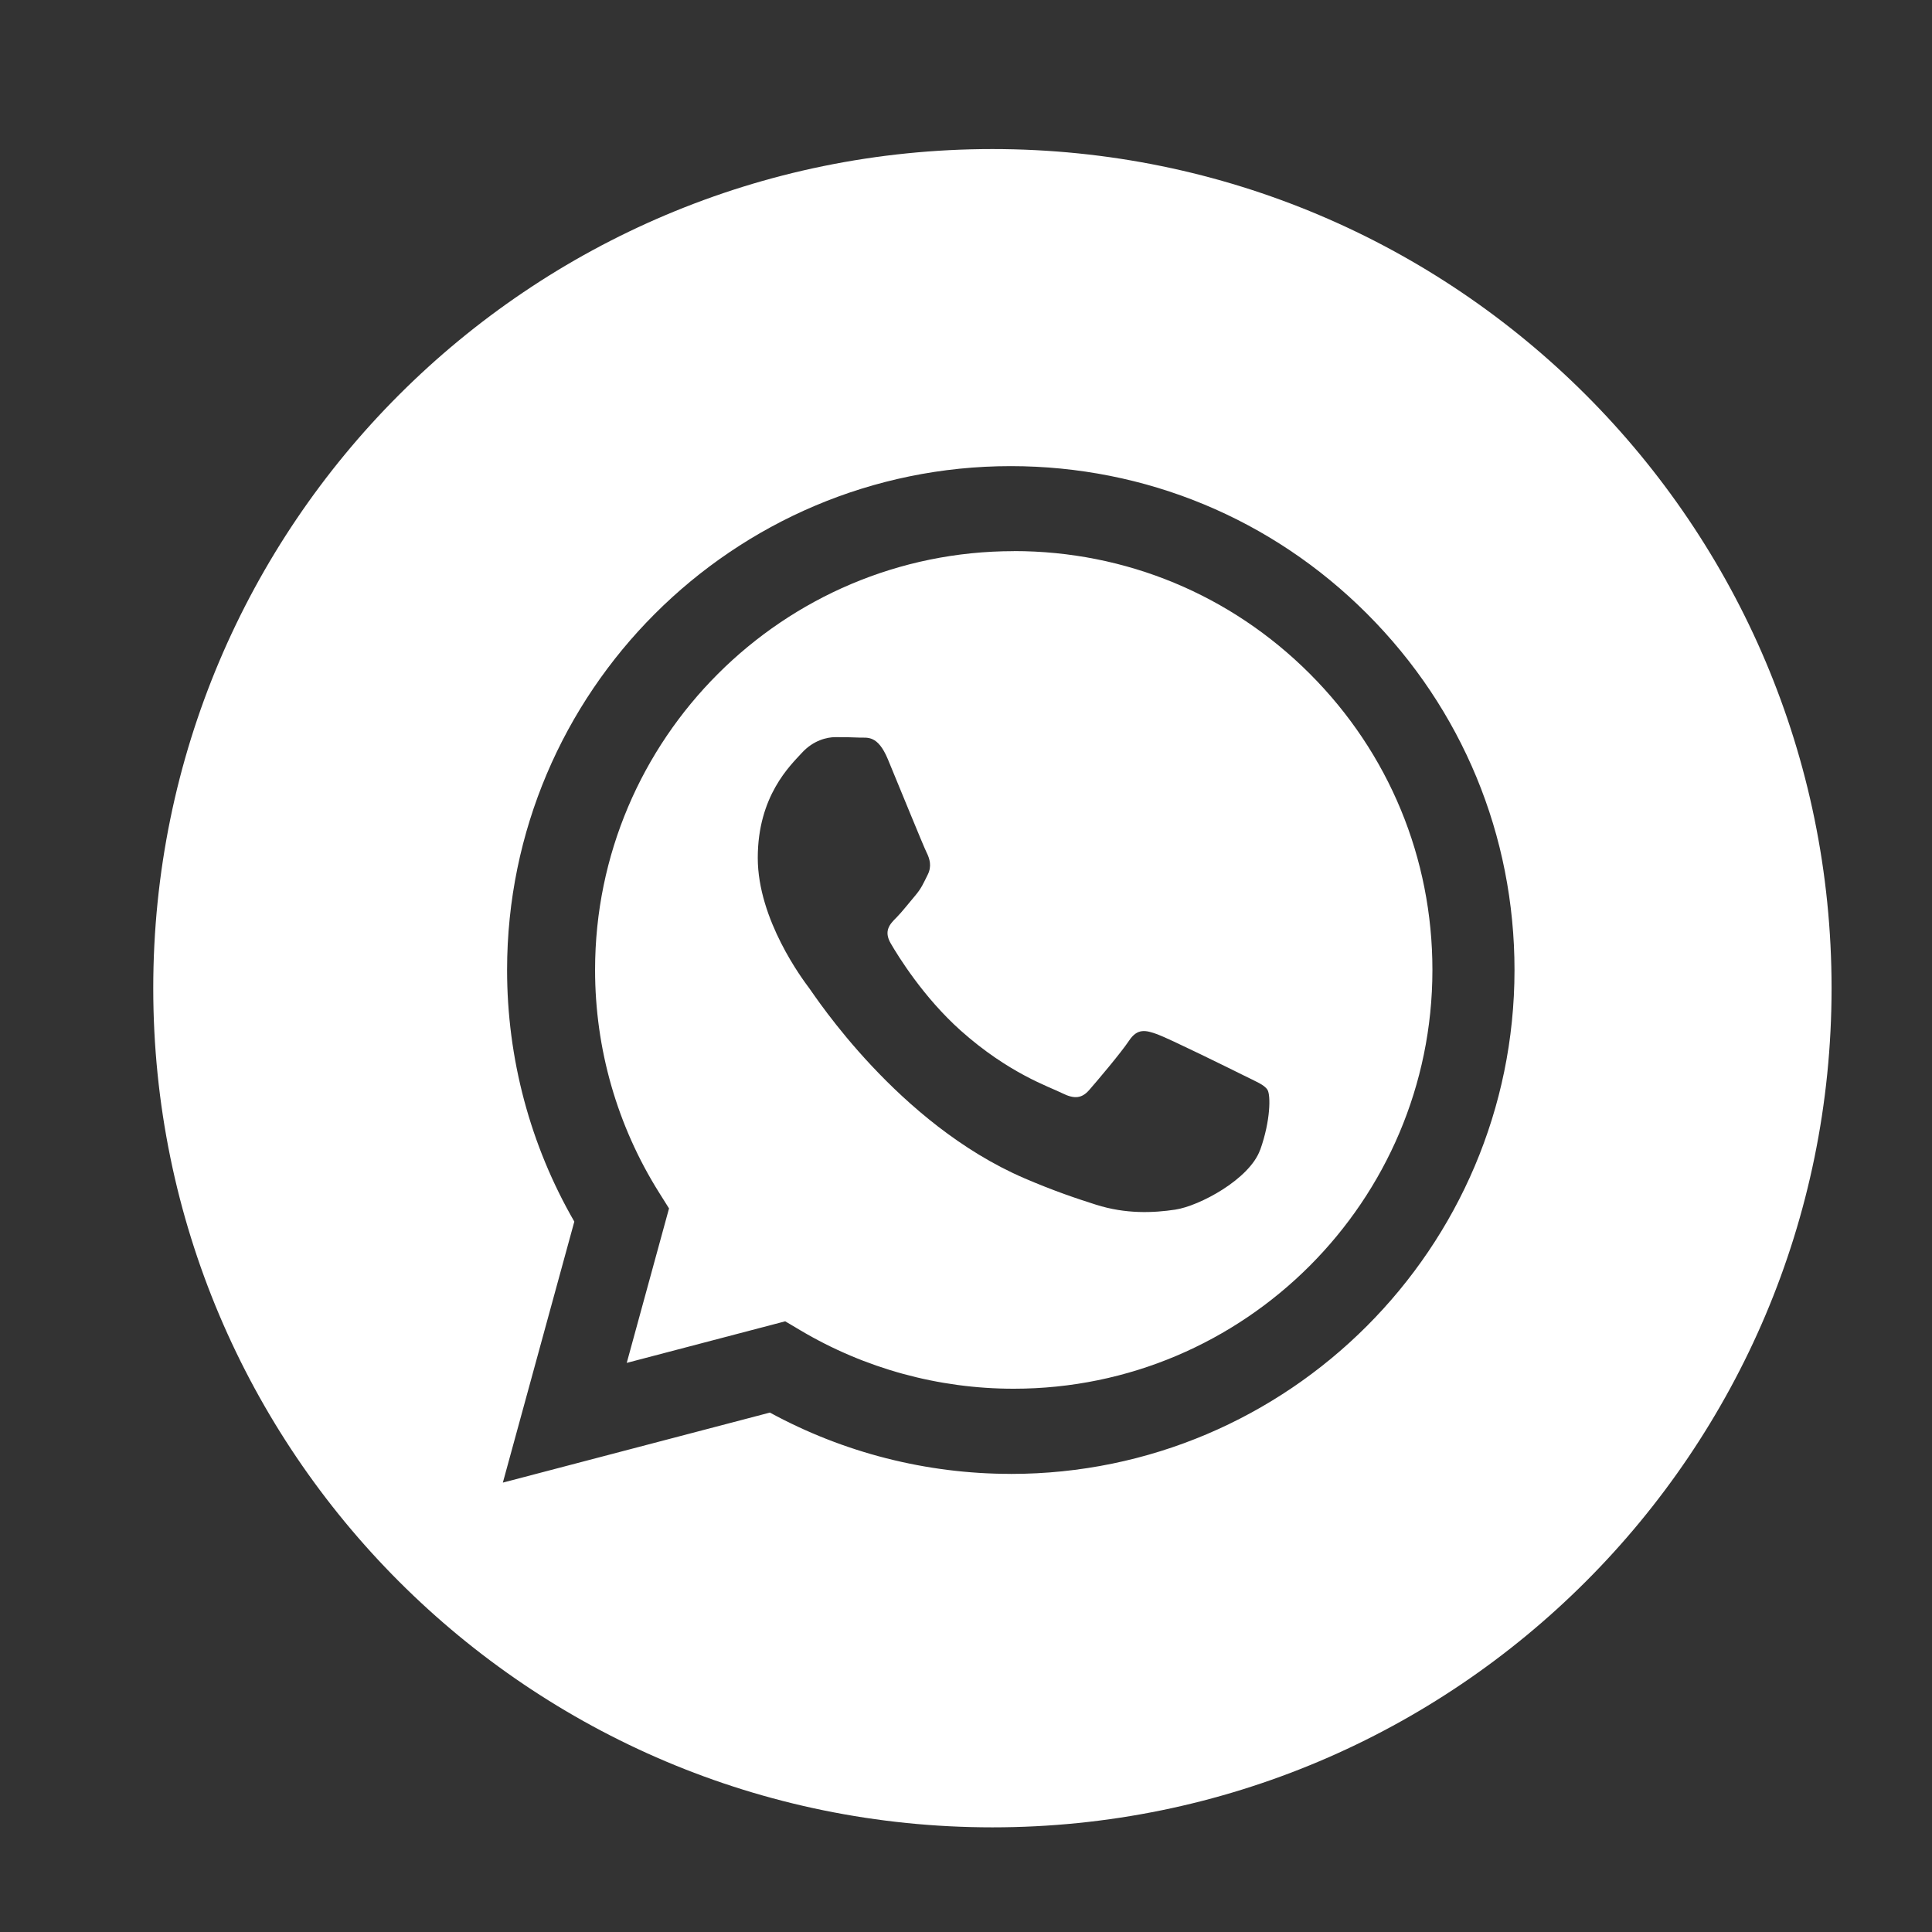 <svg width="56.693" height="56.693" xmlns="http://www.w3.org/2000/svg">

 <rect width="100%" height="100%" fill="#333333" stroke="none"/>

 <g>
  <title>background</title>
  <rect fill="none" id="canvas_background" height="402" width="582" y="-1" x="-1"/>
 </g>
 <g>
  <title>Layer 1</title>
  <path fill="#ffffff" id="svg_2" d="m29.752,16.173c-6.777,0 -12.288,5.511 -12.29,12.284c-0.001,2.321 0.649,4.582 1.878,6.538l0.292,0.465l-1.241,4.533l4.65,-1.22l0.449,0.266c1.886,1.119 4.048,1.712 6.253,1.712l0.005,0c6.771,0 12.283,-5.511 12.285,-12.286c0.001,-3.283 -1.275,-6.369 -3.595,-8.691c-2.32,-2.322 -5.404,-3.602 -8.686,-3.603zm7.226,17.567c-0.308,0.863 -1.783,1.65 -2.493,1.756c-0.636,0.095 -1.442,0.135 -2.326,-0.146c-0.536,-0.17 -1.224,-0.398 -2.106,-0.778c-3.705,-1.6 -6.125,-5.33 -6.309,-5.577c-0.185,-0.246 -1.508,-2.003 -1.508,-3.821c0,-1.818 0.954,-2.711 1.293,-3.081c0.338,-0.37 0.739,-0.462 0.985,-0.462c0.246,0 0.493,0.002 0.708,0.013c0.227,0.011 0.531,-0.086 0.831,0.634c0.308,0.74 1.046,2.558 1.139,2.742c0.092,0.185 0.154,0.401 0.031,0.647c-0.123,0.246 -0.185,0.401 -0.369,0.616c-0.185,0.216 -0.388,0.481 -0.554,0.647c-0.185,0.184 -0.377,0.384 -0.162,0.754c0.215,0.37 0.957,1.579 2.055,2.559c1.411,1.258 2.601,1.648 2.97,1.833c0.369,0.185 0.585,0.154 0.8,-0.092c0.215,-0.246 0.923,-1.079 1.169,-1.448c0.246,-0.37 0.492,-0.308 0.831,-0.185c0.339,0.123 2.154,1.017 2.524,1.202c0.369,0.185 0.616,0.277 0.708,0.431c0.092,0.154 0.092,0.893 -0.215,1.756z"/>
  <path fill="#ffffff" id="svg_3" d="m29.122,4.374c-13.6,0 -24.625,11.023 -24.625,24.623s11.025,24.625 24.625,24.625c13.599,0 24.624,-11.025 24.624,-24.625s-11.025,-24.623 -24.624,-24.623zm0.54,38.876c-0.001,0 0,0 0,0l-0.006,0c-2.474,-0.001 -4.905,-0.622 -7.064,-1.799l-7.836,2.055l2.097,-7.659c-1.294,-2.242 -1.974,-4.784 -1.973,-7.389c0.003,-8.15 6.634,-14.78 14.781,-14.78c3.954,0.002 7.665,1.541 10.456,4.335c2.791,2.794 4.327,6.507 4.325,10.457c-0.004,8.15 -6.635,14.781 -14.781,14.781z"/>
 </g>
</svg>